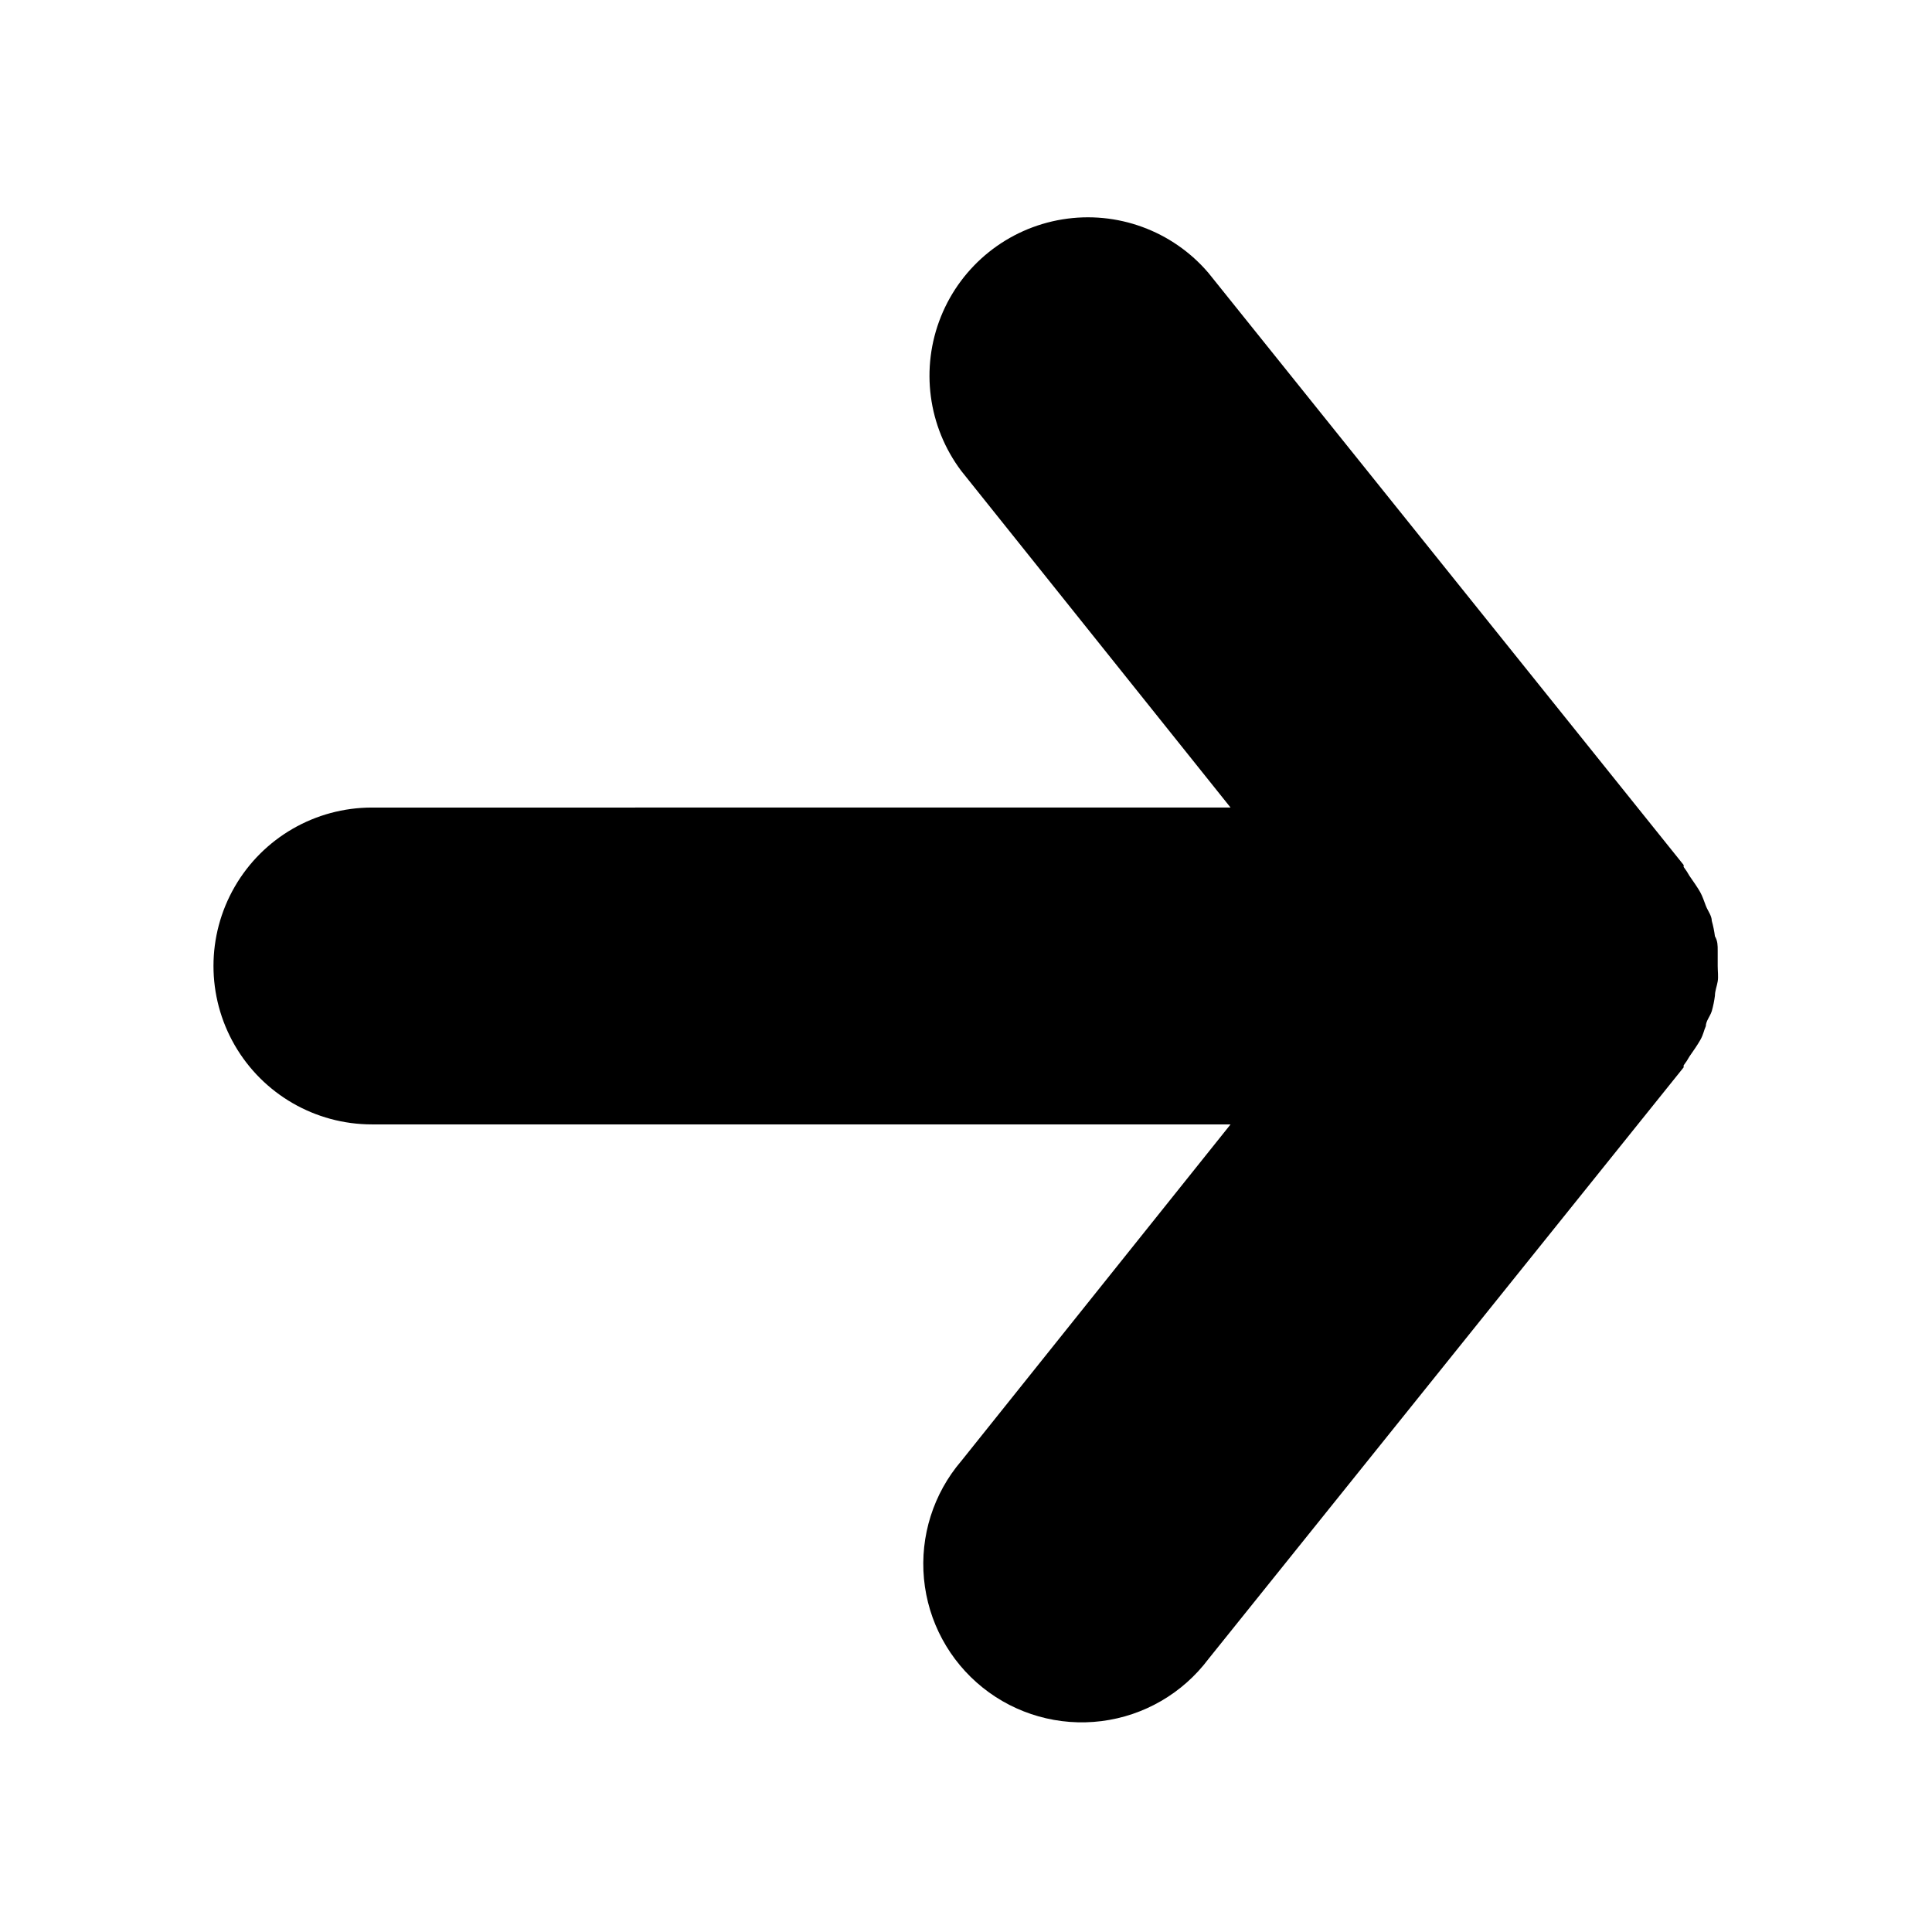 <?xml version="1.0" encoding="UTF-8"?>
<!-- Uploaded to: ICON Repo, www.svgrepo.com, Generator: ICON Repo Mixer Tools -->
<svg fill="#000000" width="800px" height="800px" version="1.1" viewBox="144 144 512 512" xmlns="http://www.w3.org/2000/svg">
 <path d="m596.06 415.95c0-1.363 1.156-2.625 1.574-3.988h0.004c0.379-1.344 0.66-2.711 0.836-4.094 0-1.258 0.523-2.519 0.734-3.777 0.211-1.258 0-2.731 0-4.094v-4.094c0-1.363 0-2.519-0.734-3.777v-0.004c-0.176-1.383-0.457-2.75-0.836-4.094 0-1.363-1.051-2.625-1.574-3.988-0.523-1.363-0.84-2.414-1.469-3.57s-1.891-2.938-2.832-4.305l-0.004 0.004c-0.465-0.844-0.992-1.648-1.574-2.414v-0.523l-125.95-156.92c-9.539-11.168-24.219-16.543-38.715-14.168-14.492 2.375-26.695 12.148-32.168 25.777-5.477 13.629-3.434 29.129 5.387 40.871l71.371 89.215-227.55 0.004c-15 0-28.859 8-36.359 20.992-7.5 12.988-7.5 28.992 0 41.984 7.5 12.988 21.359 20.992 36.359 20.992h227.55l-71.371 89.215h-0.004c-7.379 8.641-10.938 19.902-9.871 31.215 1.07 11.312 6.68 21.707 15.547 28.812 8.867 7.106 20.234 10.312 31.508 8.891 11.273-1.422 21.488-7.356 28.312-16.438l125.95-156.81v-0.523c0.582-0.766 1.109-1.57 1.574-2.414 0.945-1.363 1.996-2.832 2.832-4.305 0.84-1.469 0.945-2.519 1.469-3.672z"/>
</svg>